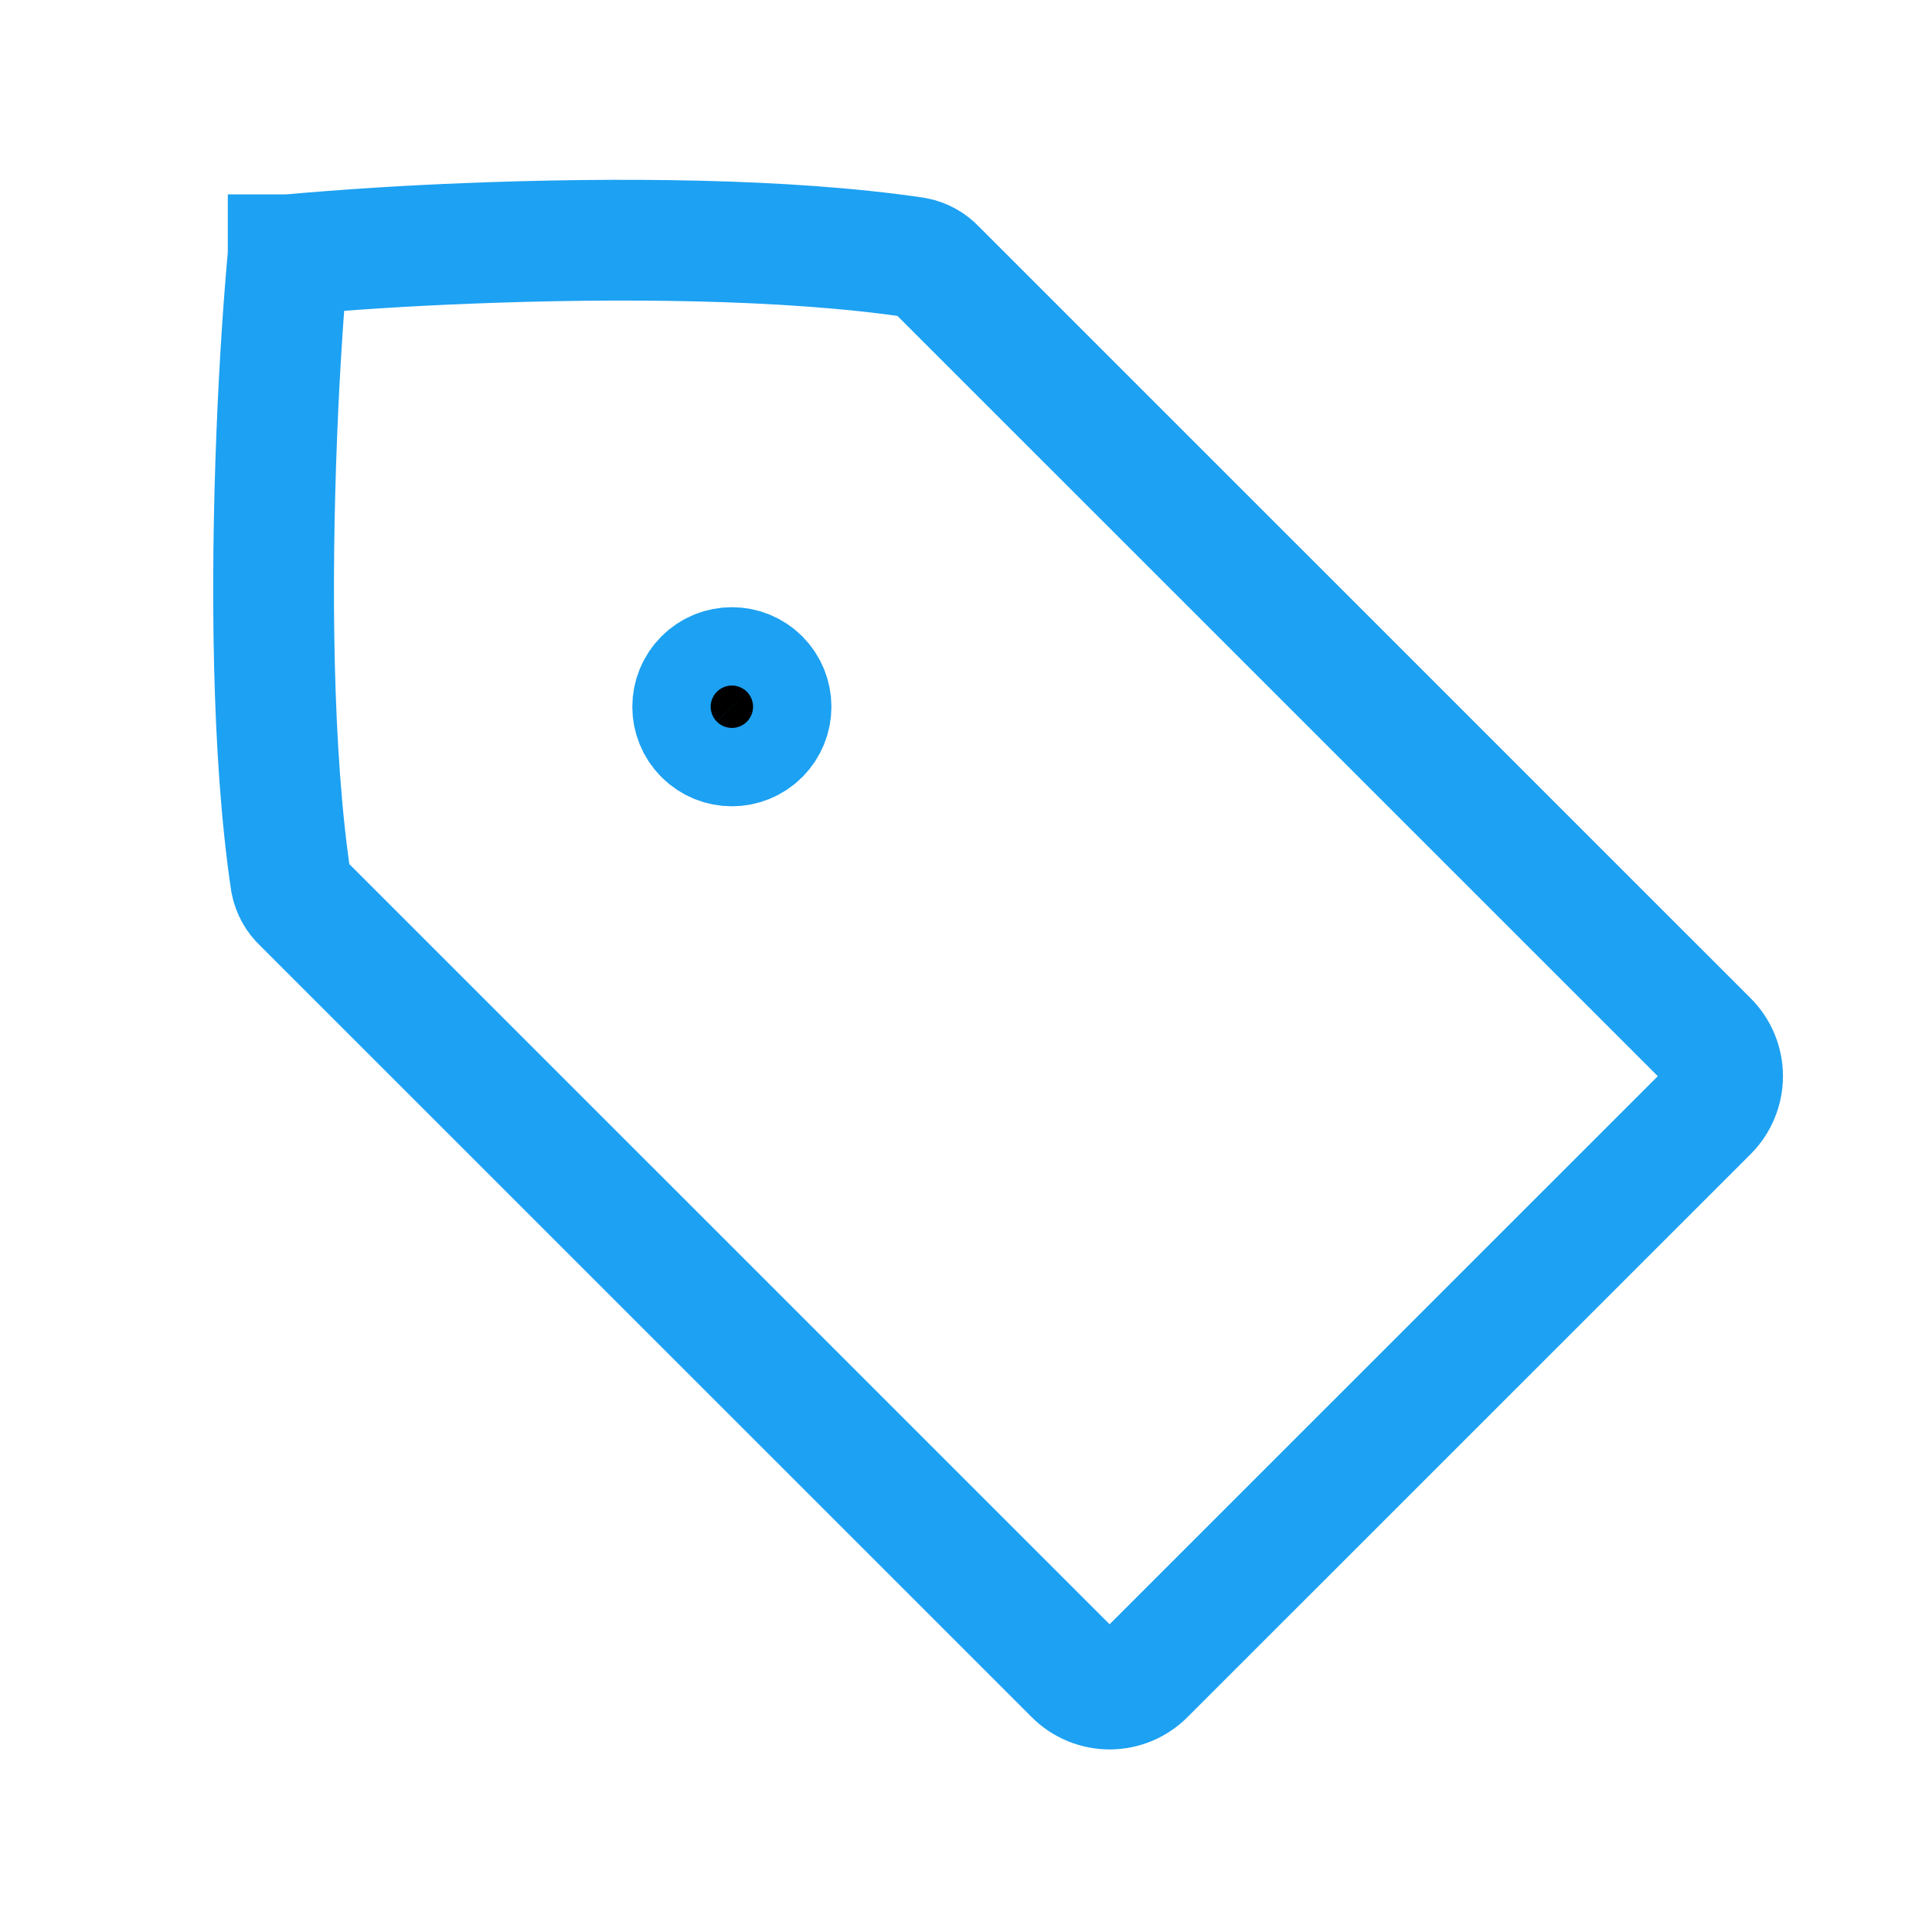 <svg xmlns="http://www.w3.org/2000/svg" width="56" height="56" viewBox="0 0 56 56" fill="none"><path d="M8.353 7.394V7.385H8.361C10.104 7.23 11.85 7.12 13.599 7.053C17.811 6.886 22.812 6.909 26.526 7.463C26.759 7.508 26.971 7.626 27.132 7.801L49.506 30.172C49.64 30.306 49.747 30.465 49.819 30.64C49.892 30.816 49.93 31.003 49.93 31.193C49.93 31.383 49.892 31.571 49.819 31.746C49.747 31.922 49.64 32.081 49.506 32.215L33.182 48.535C32.912 48.806 32.545 48.958 32.163 48.958C31.78 48.958 31.413 48.806 31.142 48.535L8.768 26.164C8.594 26.003 8.476 25.791 8.431 25.558C7.877 21.844 7.854 16.844 8.021 12.631C8.102 10.547 8.232 8.709 8.353 7.394Z" stroke="#1DA1F2" stroke-width="3.5" stroke-linecap="round"></path><path d="M20.411 19.682C20.854 19.239 21.574 19.239 22.017 19.682C22.46 20.126 22.46 20.845 22.017 21.288C21.574 21.732 20.854 21.732 20.411 21.288C19.967 20.845 19.967 20.126 20.411 19.682Z" fill="black" stroke="#1DA1F2" stroke-width="3.5"></path></svg>